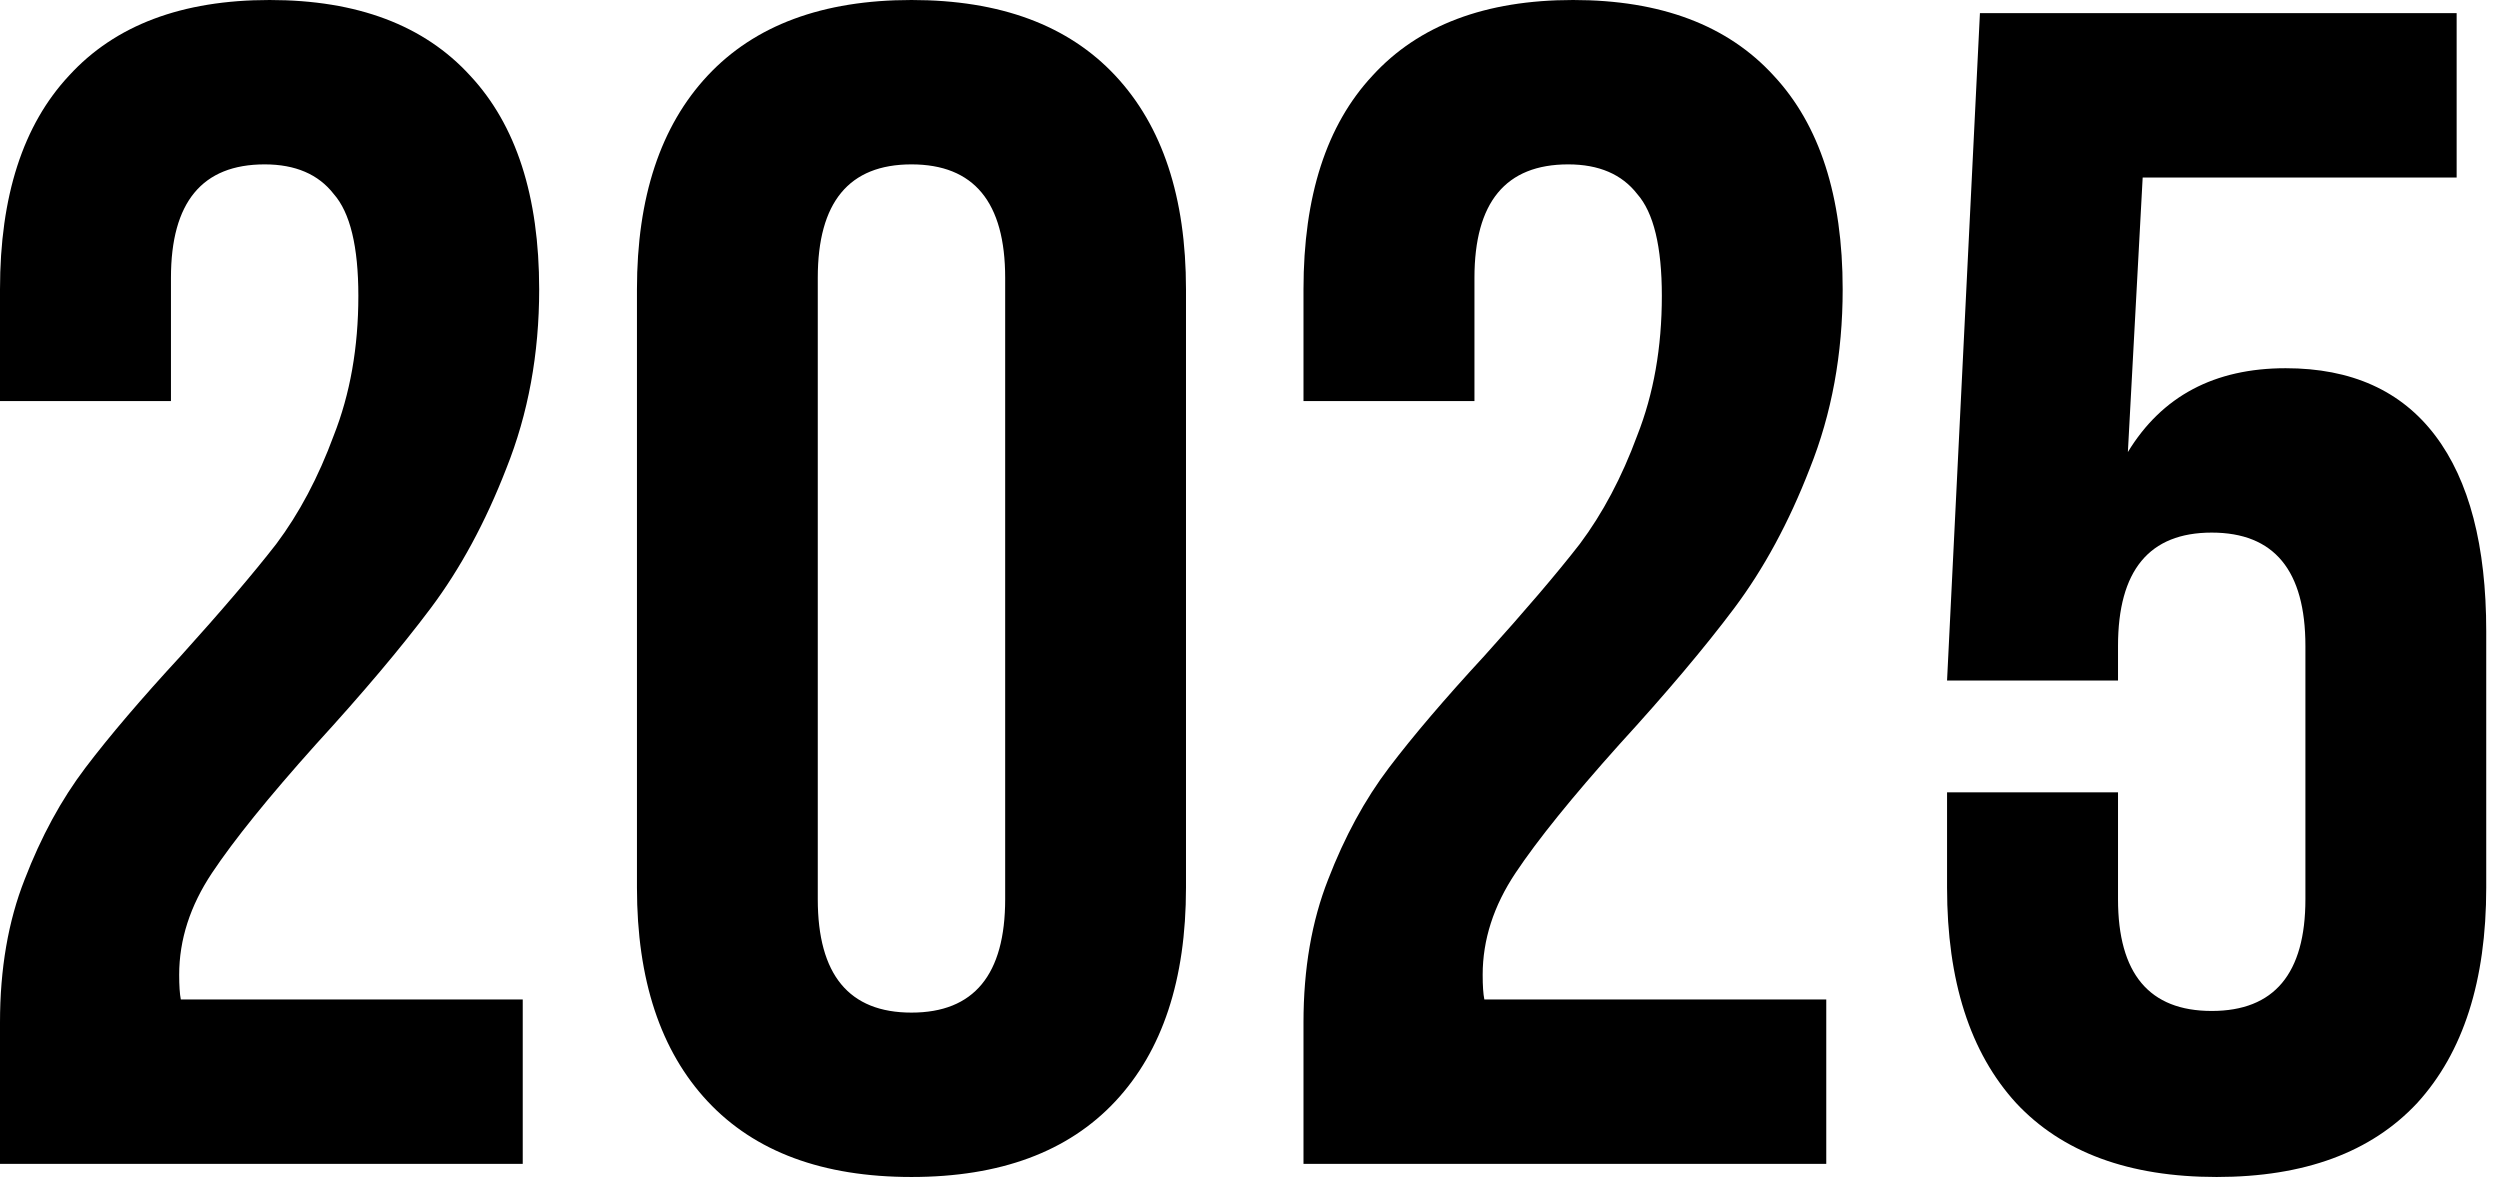 <?xml version="1.0" encoding="UTF-8"?> <svg xmlns="http://www.w3.org/2000/svg" width="73" height="35" viewBox="0 0 73 35" fill="none"><path d="M10.464 8.64C10.464 7.2 10.224 6.208 9.744 5.664C9.296 5.088 8.624 4.8 7.728 4.8C5.904 4.8 4.992 5.904 4.992 8.112V11.712H-4.38094e-05V8.448C-4.38094e-05 5.728 0.672 3.648 2.016 2.208C3.36 0.736 5.312 0 7.872 0C10.432 0 12.384 0.736 13.728 2.208C15.072 3.648 15.744 5.728 15.744 8.448C15.744 10.336 15.424 12.08 14.784 13.68C14.176 15.248 13.44 16.608 12.576 17.76C11.712 18.912 10.592 20.24 9.216 21.744C7.84 23.28 6.832 24.528 6.192 25.488C5.552 26.448 5.232 27.44 5.232 28.464C5.232 28.784 5.248 29.024 5.28 29.184H15.264V33.984H-4.38094e-05V29.856C-4.38094e-05 28.288 0.24 26.896 0.72 25.68C1.2 24.432 1.792 23.344 2.496 22.416C3.2 21.488 4.128 20.4 5.28 19.152C6.464 17.84 7.392 16.752 8.064 15.888C8.736 14.992 9.296 13.936 9.744 12.72C10.224 11.504 10.464 10.144 10.464 8.64ZM18.599 8.448C18.599 5.76 19.287 3.68 20.663 2.208C22.039 0.736 24.023 0 26.615 0C29.207 0 31.191 0.736 32.567 2.208C33.943 3.68 34.631 5.76 34.631 8.448V25.92C34.631 28.608 33.943 30.688 32.567 32.16C31.191 33.632 29.207 34.368 26.615 34.368C24.023 34.368 22.039 33.632 20.663 32.16C19.287 30.688 18.599 28.608 18.599 25.92V8.448ZM23.879 26.256C23.879 28.464 24.791 29.568 26.615 29.568C28.439 29.568 29.351 28.464 29.351 26.256V8.112C29.351 5.904 28.439 4.8 26.615 4.8C24.791 4.8 23.879 5.904 23.879 8.112V26.256ZM48.526 8.64C48.526 7.2 48.286 6.208 47.806 5.664C47.358 5.088 46.687 4.8 45.791 4.8C43.967 4.8 43.054 5.904 43.054 8.112V11.712H38.062V8.448C38.062 5.728 38.734 3.648 40.078 2.208C41.422 0.736 43.374 0 45.934 0C48.495 0 50.447 0.736 51.791 2.208C53.135 3.648 53.806 5.728 53.806 8.448C53.806 10.336 53.486 12.08 52.846 13.68C52.239 15.248 51.502 16.608 50.639 17.76C49.775 18.912 48.654 20.24 47.279 21.744C45.903 23.28 44.895 24.528 44.255 25.488C43.614 26.448 43.294 27.44 43.294 28.464C43.294 28.784 43.31 29.024 43.343 29.184H53.327V33.984H38.062V29.856C38.062 28.288 38.303 26.896 38.782 25.68C39.263 24.432 39.855 23.344 40.559 22.416C41.263 21.488 42.191 20.4 43.343 19.152C44.526 17.84 45.455 16.752 46.127 15.888C46.798 14.992 47.358 13.936 47.806 12.72C48.286 11.504 48.526 10.144 48.526 8.64ZM61.846 26.256C61.846 28.432 62.758 29.52 64.582 29.52C66.406 29.52 67.318 28.432 67.318 26.256V18.864C67.318 16.656 66.406 15.552 64.582 15.552C62.758 15.552 61.846 16.656 61.846 18.864V19.872H56.854L57.814 0.384H71.734V5.184H62.566L62.134 13.2C63.126 11.568 64.662 10.752 66.742 10.752C68.662 10.752 70.118 11.408 71.11 12.72C72.102 14.032 72.598 15.936 72.598 18.432V25.92C72.598 28.64 71.926 30.736 70.582 32.208C69.238 33.648 67.286 34.368 64.726 34.368C62.166 34.368 60.214 33.648 58.87 32.208C57.526 30.736 56.854 28.64 56.854 25.92V23.136H61.846V26.256Z" fill="black"></path></svg> 